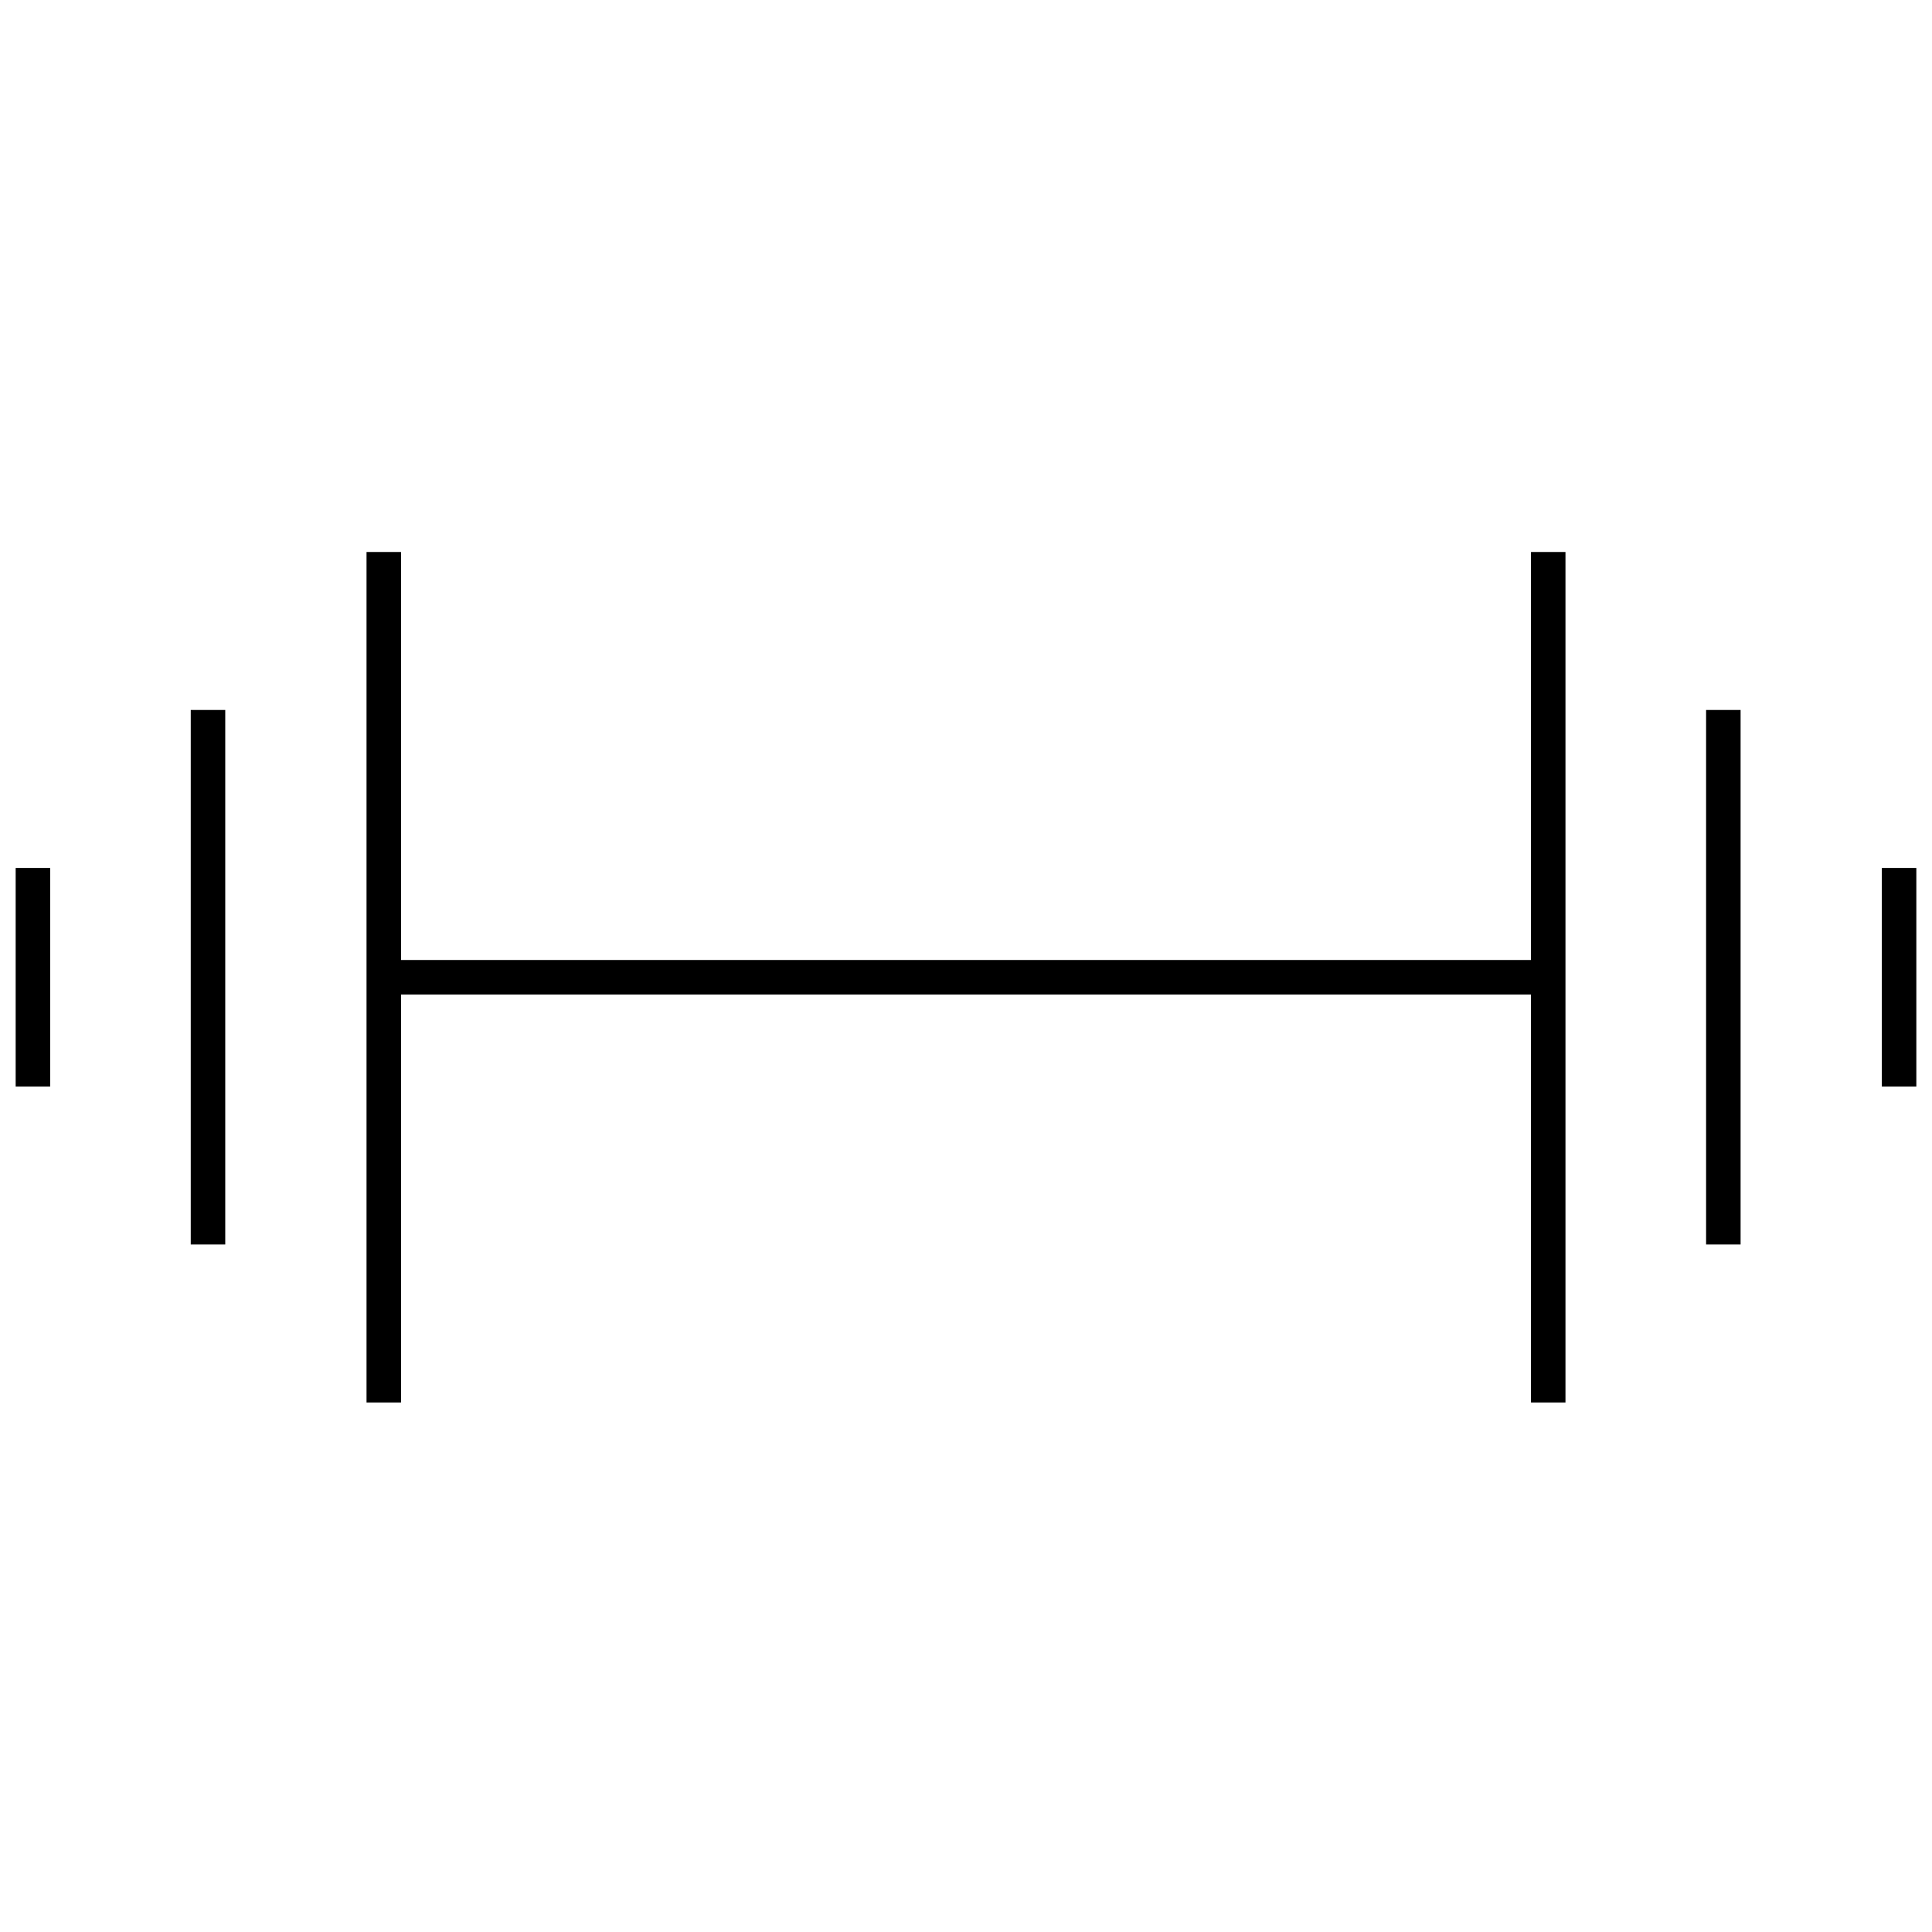 <?xml version="1.0" encoding="UTF-8"?>
<svg xmlns="http://www.w3.org/2000/svg" width="56" height="56" viewBox="0 0 56 56" fill="none">
  <g clip-path="url(#clip0_1285_30925)">
    <path d="M44.876 16V40.651" stroke="black" stroke-miterlimit="10"></path>
    <path d="M49.952 20.579V36.072" stroke="black" stroke-miterlimit="10"></path>
    <path d="M55.046 25.158V31.493" stroke="black" stroke-miterlimit="10"></path>
    <path d="M11.124 16V40.651" stroke="black" stroke-miterlimit="10"></path>
    <path d="M6.029 20.579V36.072" stroke="black" stroke-miterlimit="10"></path>
    <path d="M0.954 25.158V31.493" stroke="black" stroke-miterlimit="10"></path>
    <path d="M11.124 28.326H44.877" stroke="black" stroke-miterlimit="10"></path>
  </g>
  <defs>
    <clipPath id="clip0_1285_30925">
      <rect width="56" height="24.651" fill="white" transform="translate(0 16)"></rect>
    </clipPath>
  </defs>
</svg>
